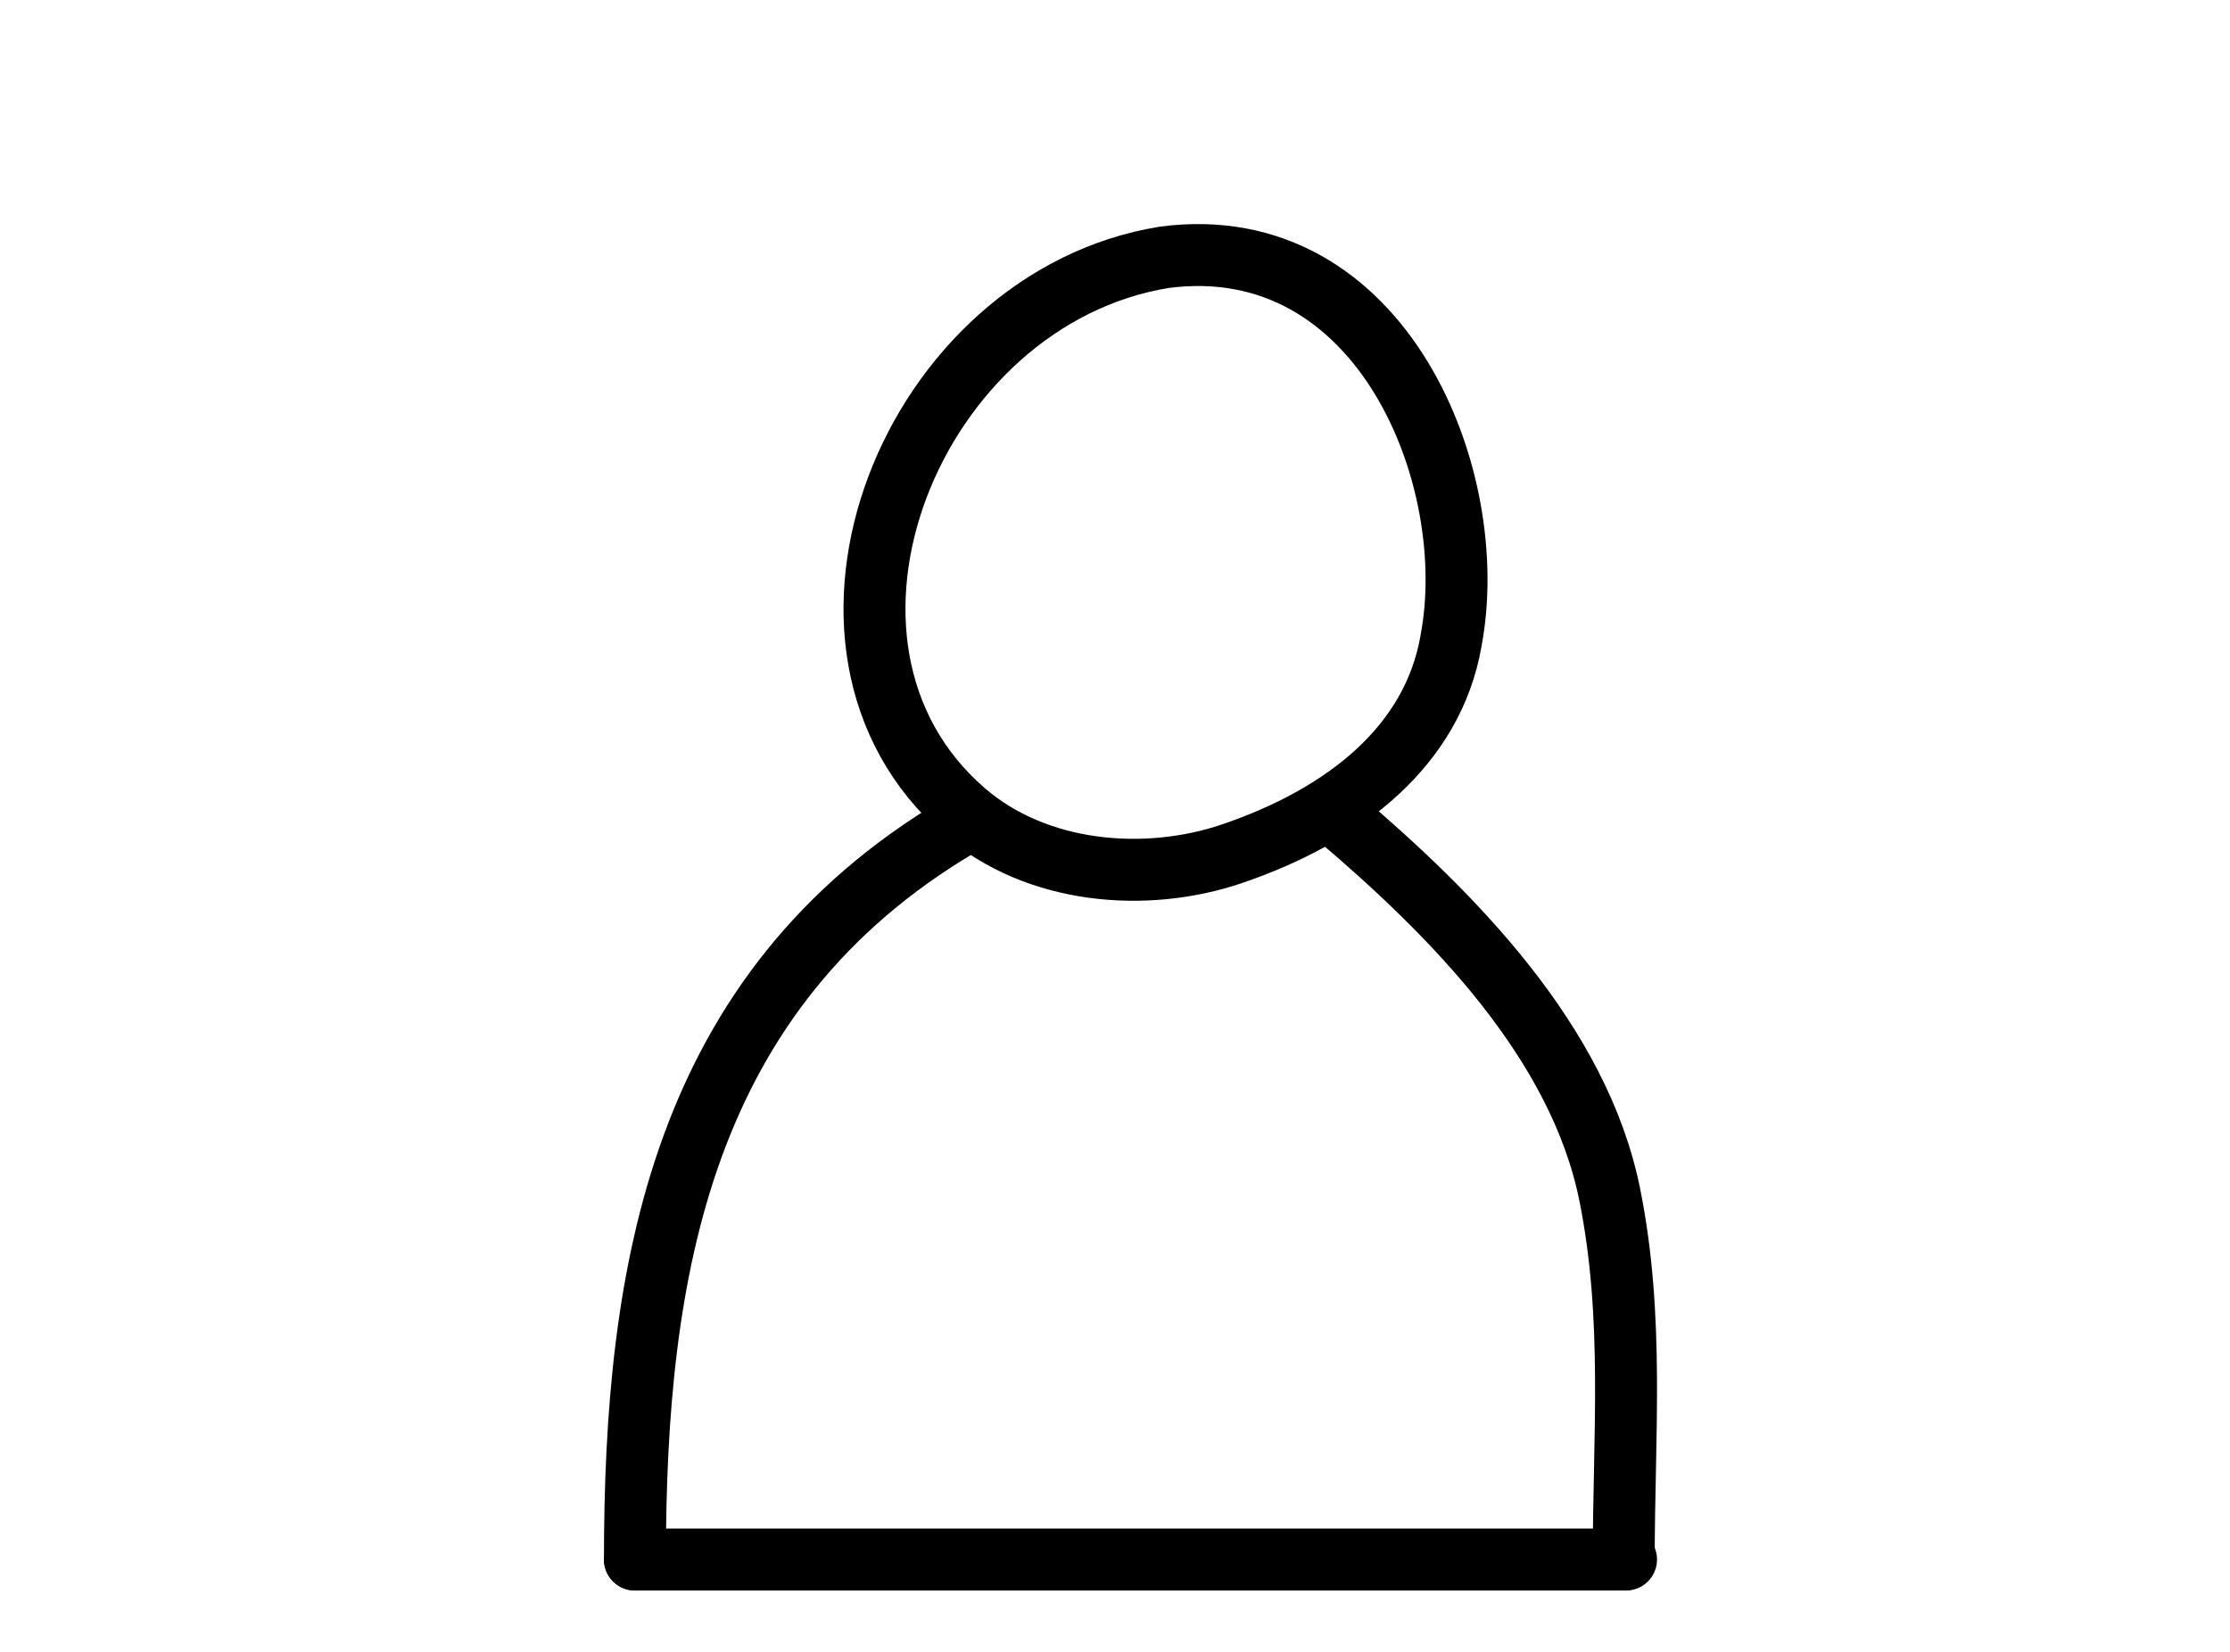 <?xml version="1.0" encoding="utf-8"?>
<svg xmlns="http://www.w3.org/2000/svg" fill="none" height="100%" overflow="visible" preserveAspectRatio="none" style="display: block;" viewBox="0 0 54 40" width="100%">
<g id="Frame 633068">
<path d="M35.135 15.526C35.892 11.592 33.471 5.54 28.199 6.23C22.076 7.216 18.691 15.613 23.355 19.651C25.094 21.158 27.732 21.389 29.84 20.671C32.557 19.745 34.691 18.066 35.136 15.526" id="Vector 7" stroke="black" stroke-linecap="round" stroke-width="1.5"/>
<path d="M23.225 20C16.483 23.992 15.375 30.776 15.375 37.764" id="Vector 19" stroke="black" stroke-linecap="round" stroke-width="1.5"/>
<path d="M32.375 19.764C35.19 22.152 38.238 25.236 38.981 28.932C39.579 31.904 39.319 34.783 39.319 37.764" id="Vector 20" stroke="black" stroke-linecap="round" stroke-width="1.5"/>
<path d="M15.375 37.764C21.677 37.764 24.309 37.764 31.141 37.764C33.427 37.764 37.617 37.764 39.375 37.764" id="Vector 21" stroke="black" stroke-linecap="round" stroke-width="1.5"/>
</g>
</svg>